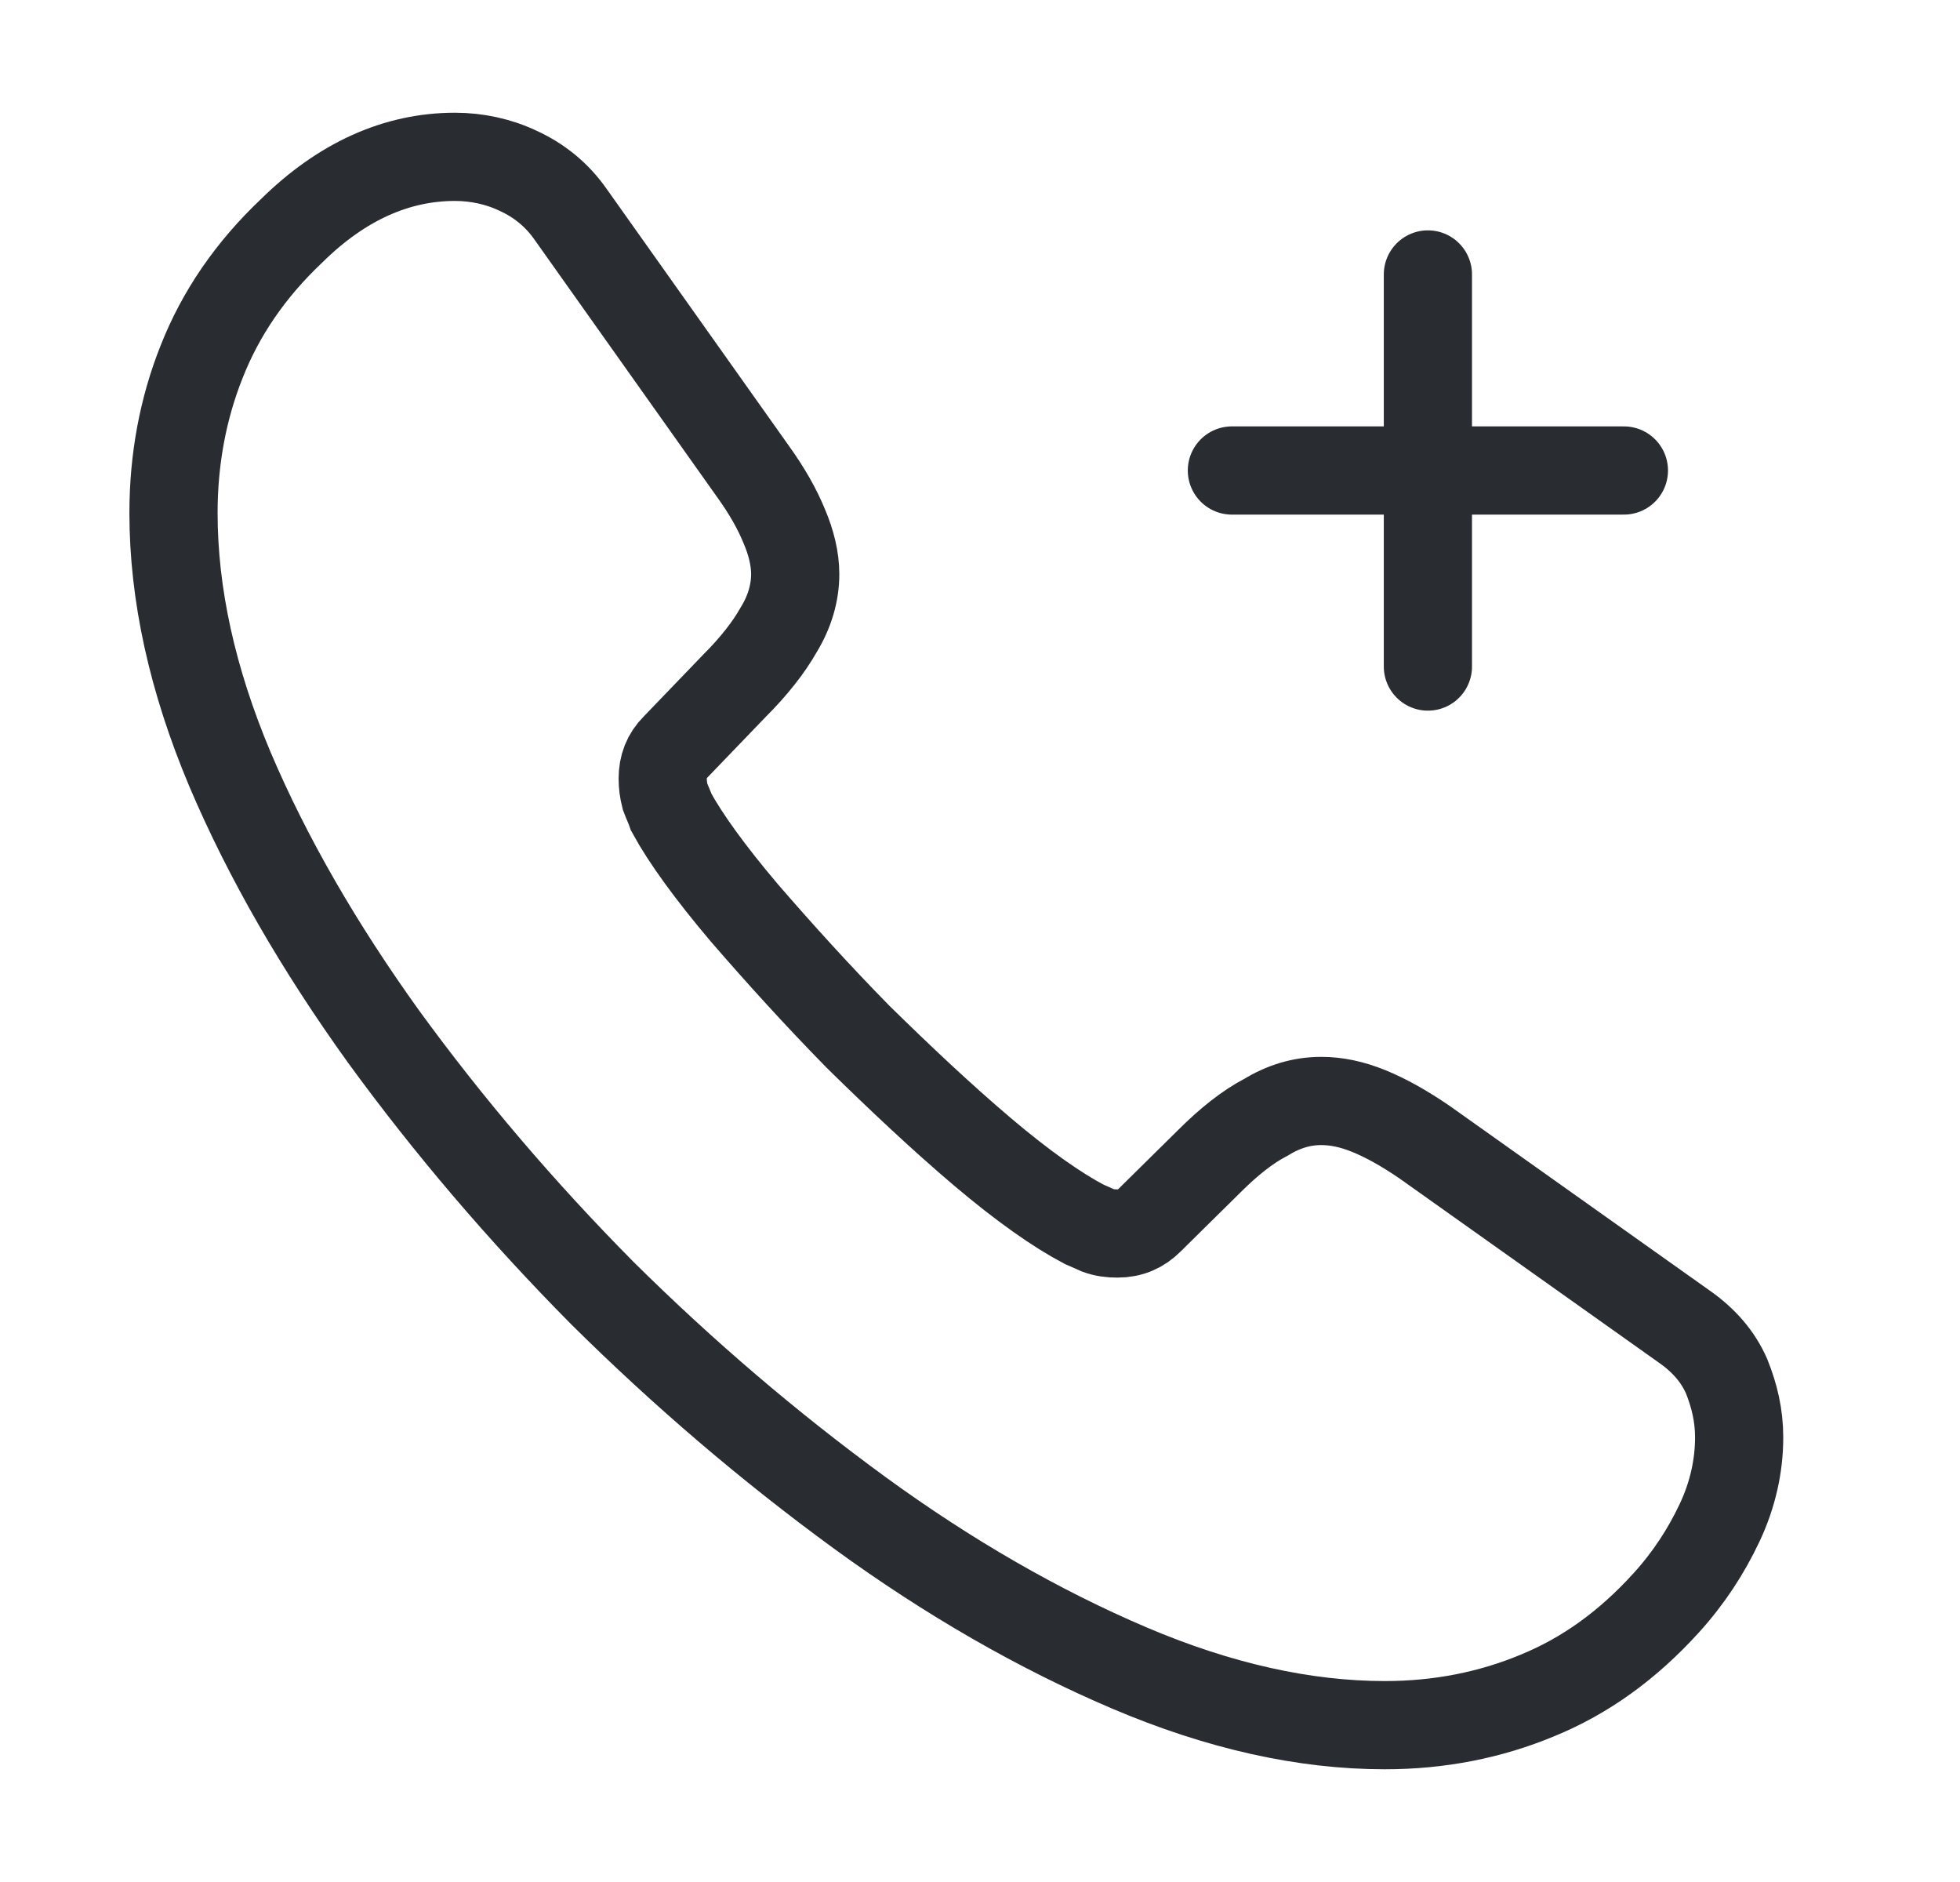 <svg width="25" height="24" viewBox="0 0 25 24" fill="none" xmlns="http://www.w3.org/2000/svg">
    <path
        d="M22.183 18.33C22.183 18.69 22.103 19.06 21.933 19.42C21.763 19.78 21.543 20.12 21.253 20.44C20.763 20.98 20.223 21.37 19.613 21.62C19.013 21.87 18.363 22 17.663 22C16.643 22 15.553 21.76 14.403 21.27C13.253 20.78 12.103 20.12 10.963 19.29C9.813 18.45 8.723 17.52 7.683 16.49C6.653 15.45 5.723 14.36 4.893 13.22C4.073 12.08 3.413 10.94 2.933 9.81C2.453 8.67 2.213 7.58 2.213 6.54C2.213 5.86 2.333 5.21 2.573 4.61C2.813 4 3.193 3.44 3.723 2.94C4.363 2.31 5.063 2 5.803 2C6.083 2 6.363 2.06 6.613 2.18C6.873 2.3 7.103 2.48 7.283 2.74L9.603 6.01C9.783 6.26 9.913 6.49 10.003 6.71C10.093 6.92 10.143 7.13 10.143 7.32C10.143 7.56 10.073 7.8 9.933 8.03C9.803 8.26 9.613 8.5 9.373 8.74L8.613 9.53C8.503 9.64 8.453 9.77 8.453 9.93C8.453 10.01 8.463 10.08 8.483 10.16C8.513 10.24 8.543 10.3 8.563 10.36C8.743 10.69 9.053 11.12 9.493 11.64C9.943 12.16 10.423 12.69 10.943 13.22C11.483 13.75 12.003 14.24 12.533 14.69C13.053 15.13 13.483 15.43 13.823 15.61C13.873 15.63 13.933 15.66 14.003 15.69C14.083 15.72 14.163 15.73 14.253 15.73C14.423 15.73 14.553 15.67 14.663 15.56L15.423 14.81C15.673 14.56 15.913 14.37 16.143 14.25C16.373 14.11 16.603 14.04 16.853 14.04C17.043 14.04 17.243 14.08 17.463 14.17C17.683 14.26 17.913 14.39 18.163 14.56L21.473 16.91C21.733 17.09 21.913 17.3 22.023 17.55C22.123 17.8 22.183 18.05 22.183 18.33Z"
        stroke="#292D32" stroke-width="1.125" stroke-miterlimit="10" />
    <path d="M15.713 6H20.713" stroke="#292D32" stroke-width="1.125" stroke-linecap="round" stroke-linejoin="round" />
    <path d="M18.213 8.5V3.5" stroke="#292D32" stroke-width="1.125" stroke-linecap="round" stroke-linejoin="round" />
</svg>